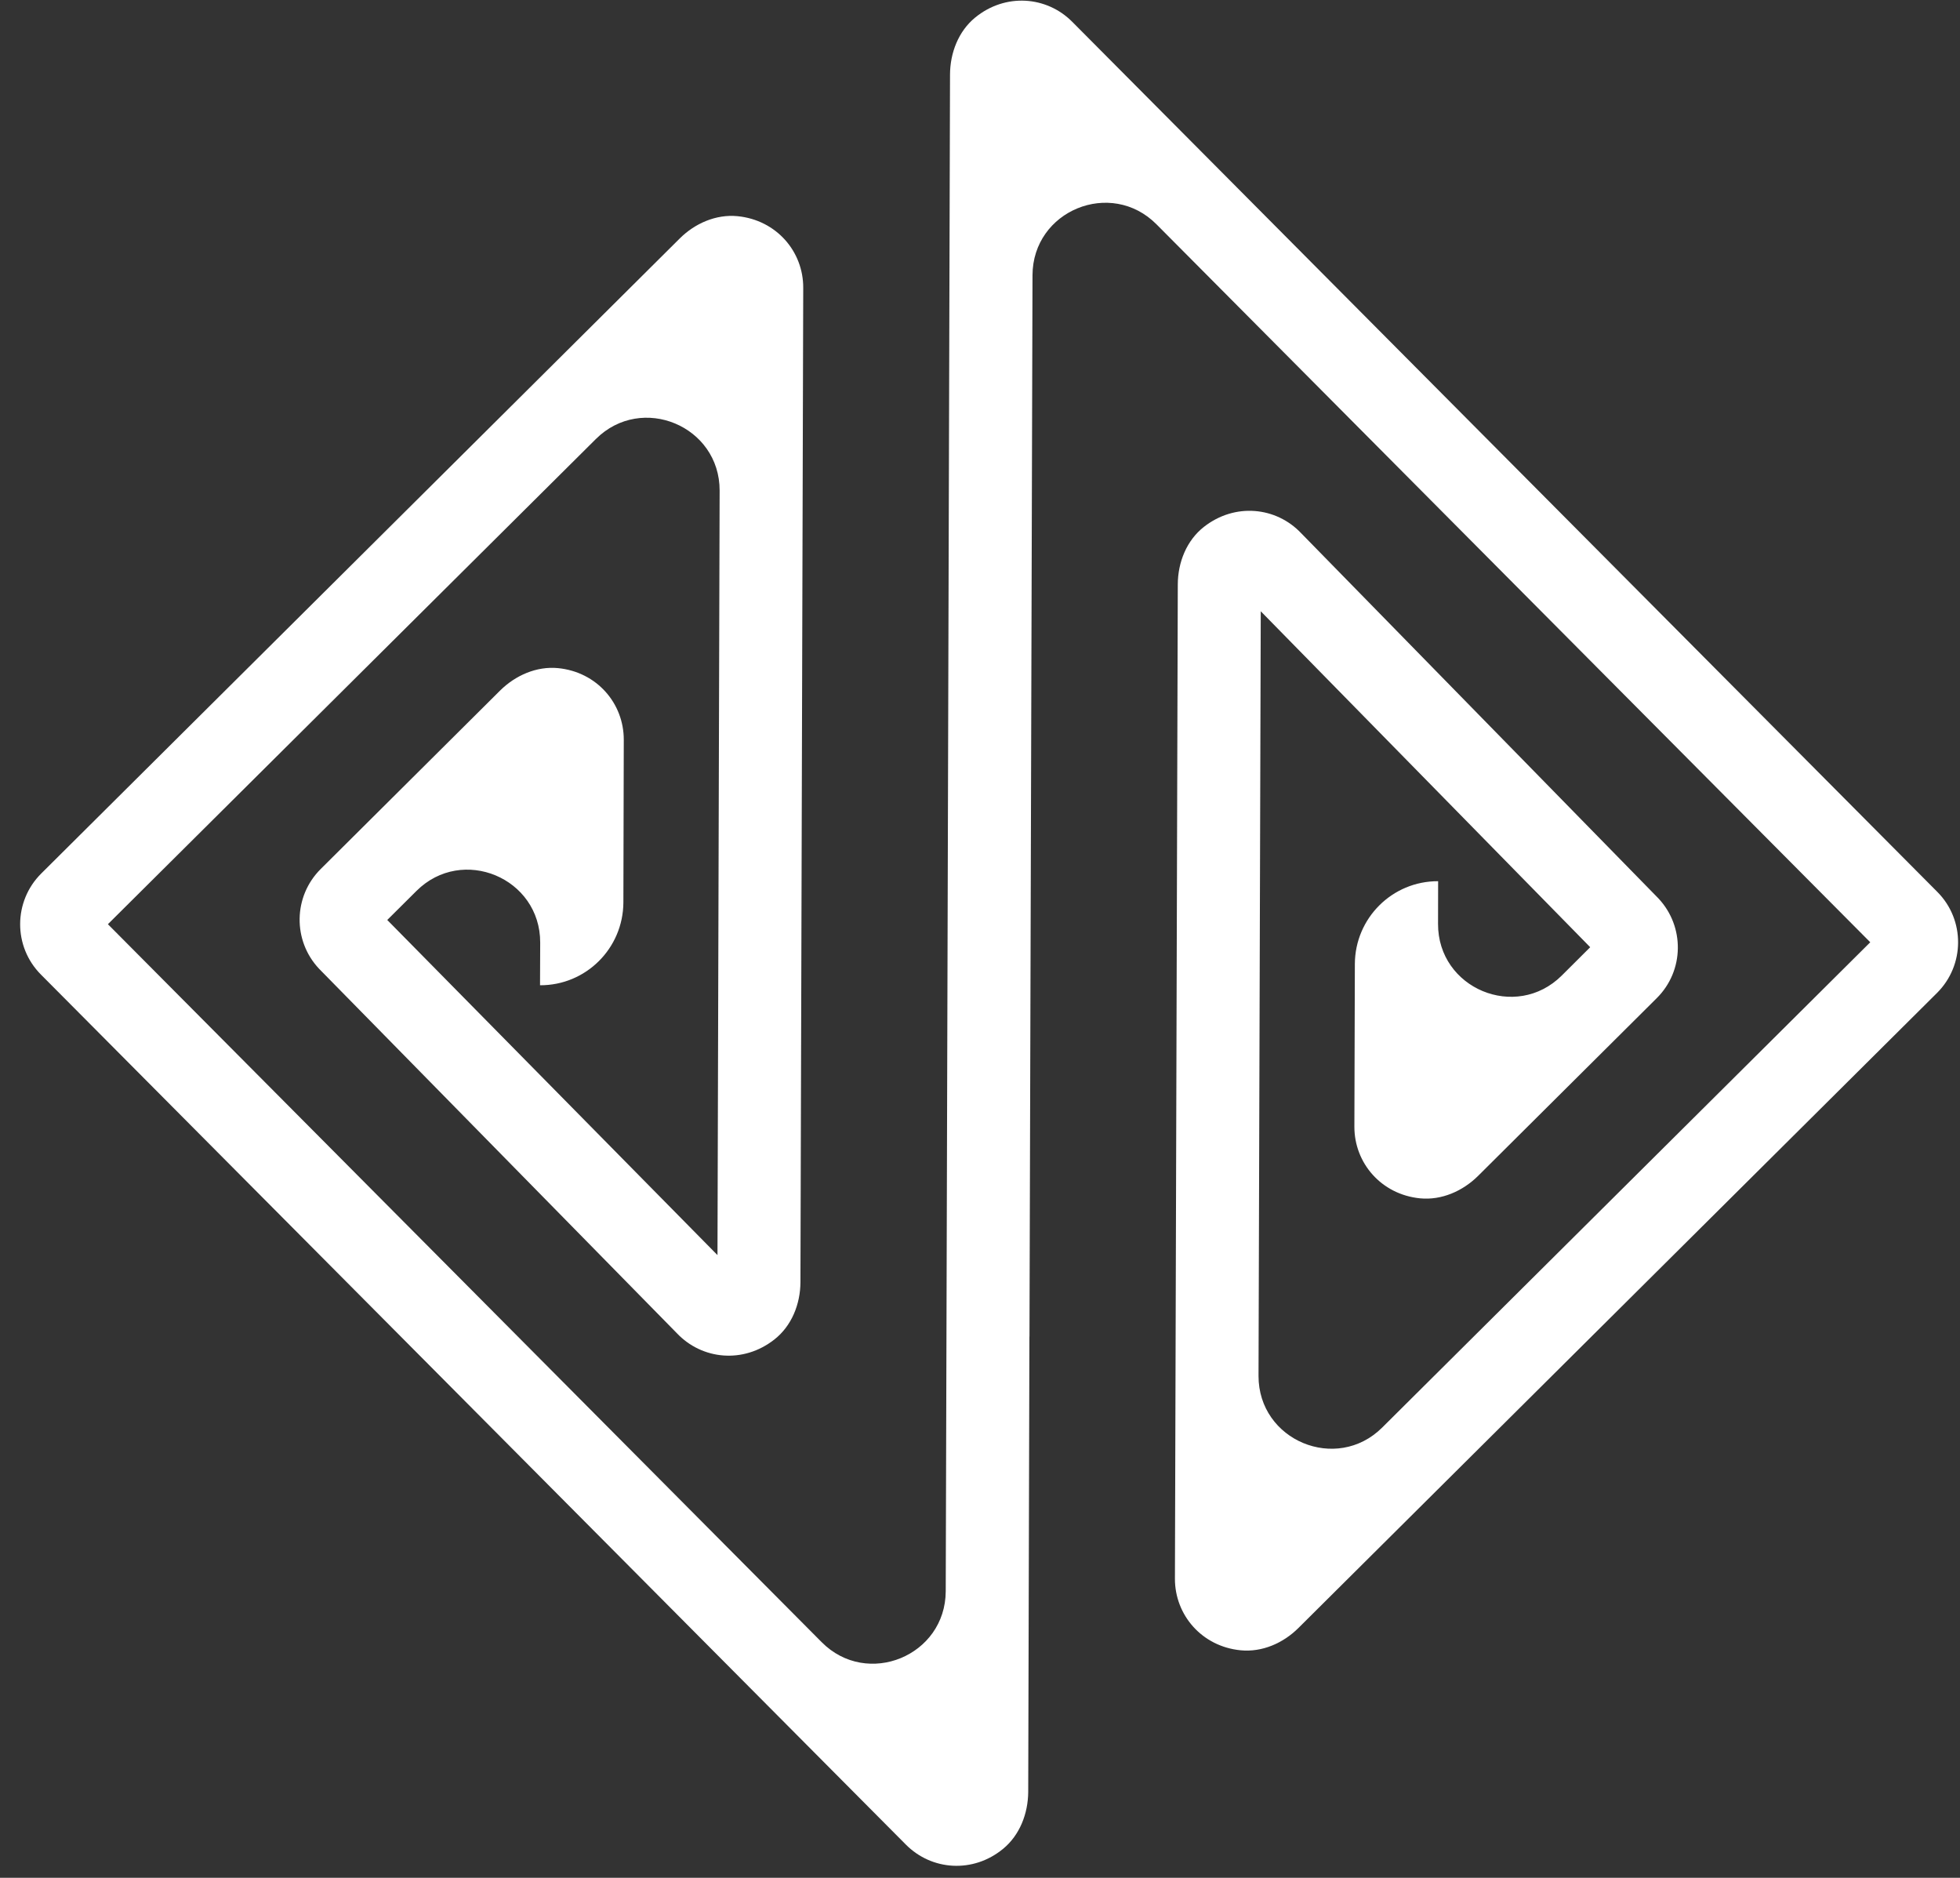 <svg width="95" height="91" viewBox="0 0 95 91" fill="none" xmlns="http://www.w3.org/2000/svg">
    <rect x="0" y="0" width="95" height="91" fill="#333333" stroke="none"/>
    <path
        d="M48.621 89.595C49.428 88.931 49.829 87.889 49.837 86.84L49.895 64.772C49.895 64.768 49.898 64.768 49.898 64.768L50.045 13.339C50.053 10.206 53.846 8.647 56.057 10.873L90.65 45.663L66.996 69.179C64.778 71.386 60.992 69.808 61 66.674L61.108 29.623L77.076 45.903L75.698 47.276C73.475 49.487 69.69 47.905 69.701 44.772L69.705 42.704C67.483 42.696 65.677 44.494 65.669 46.717L65.646 54.6C65.642 56.36 66.95 57.888 68.833 58.073C69.875 58.173 70.898 57.722 71.642 56.985L80.301 48.372C81.636 47.049 81.667 44.903 80.379 43.533L63.072 25.845C61.857 24.556 59.854 24.356 58.353 25.533C57.516 26.189 57.091 27.25 57.087 28.315L56.948 76.506C56.944 78.262 58.253 79.794 60.136 79.975C61.178 80.076 62.2 79.628 62.941 78.887L93.884 48.121C95.242 46.771 95.25 44.575 93.9 43.221L51.971 1.057C50.732 -0.194 48.722 -0.348 47.259 0.856C46.453 1.52 46.051 2.565 46.047 3.611L45.874 64.83L45.839 77.112C45.828 80.245 42.034 81.804 39.827 79.582L5.23 44.788L28.884 21.273C31.107 19.065 34.888 20.644 34.88 23.777L34.776 60.824L18.77 44.583L20.186 43.175C22.409 40.964 26.191 42.546 26.183 45.679L26.175 47.747C28.398 47.755 30.203 45.961 30.215 43.734L30.234 35.851C30.238 34.091 28.934 32.563 27.047 32.378C26.005 32.278 24.983 32.729 24.238 33.466L15.544 42.114C14.213 43.437 14.178 45.583 15.467 46.949L32.808 64.61C34.024 65.895 36.026 66.096 37.527 64.918C38.369 64.263 38.793 63.201 38.797 62.136L38.932 13.949C38.94 12.189 37.632 10.661 35.745 10.476C34.707 10.376 33.68 10.823 32.939 11.564L2 42.33C0.642 43.68 0.634 45.876 1.985 47.23L43.91 89.394C45.152 90.645 47.159 90.799 48.621 89.595Z"
        fill="white" />
</svg>
    